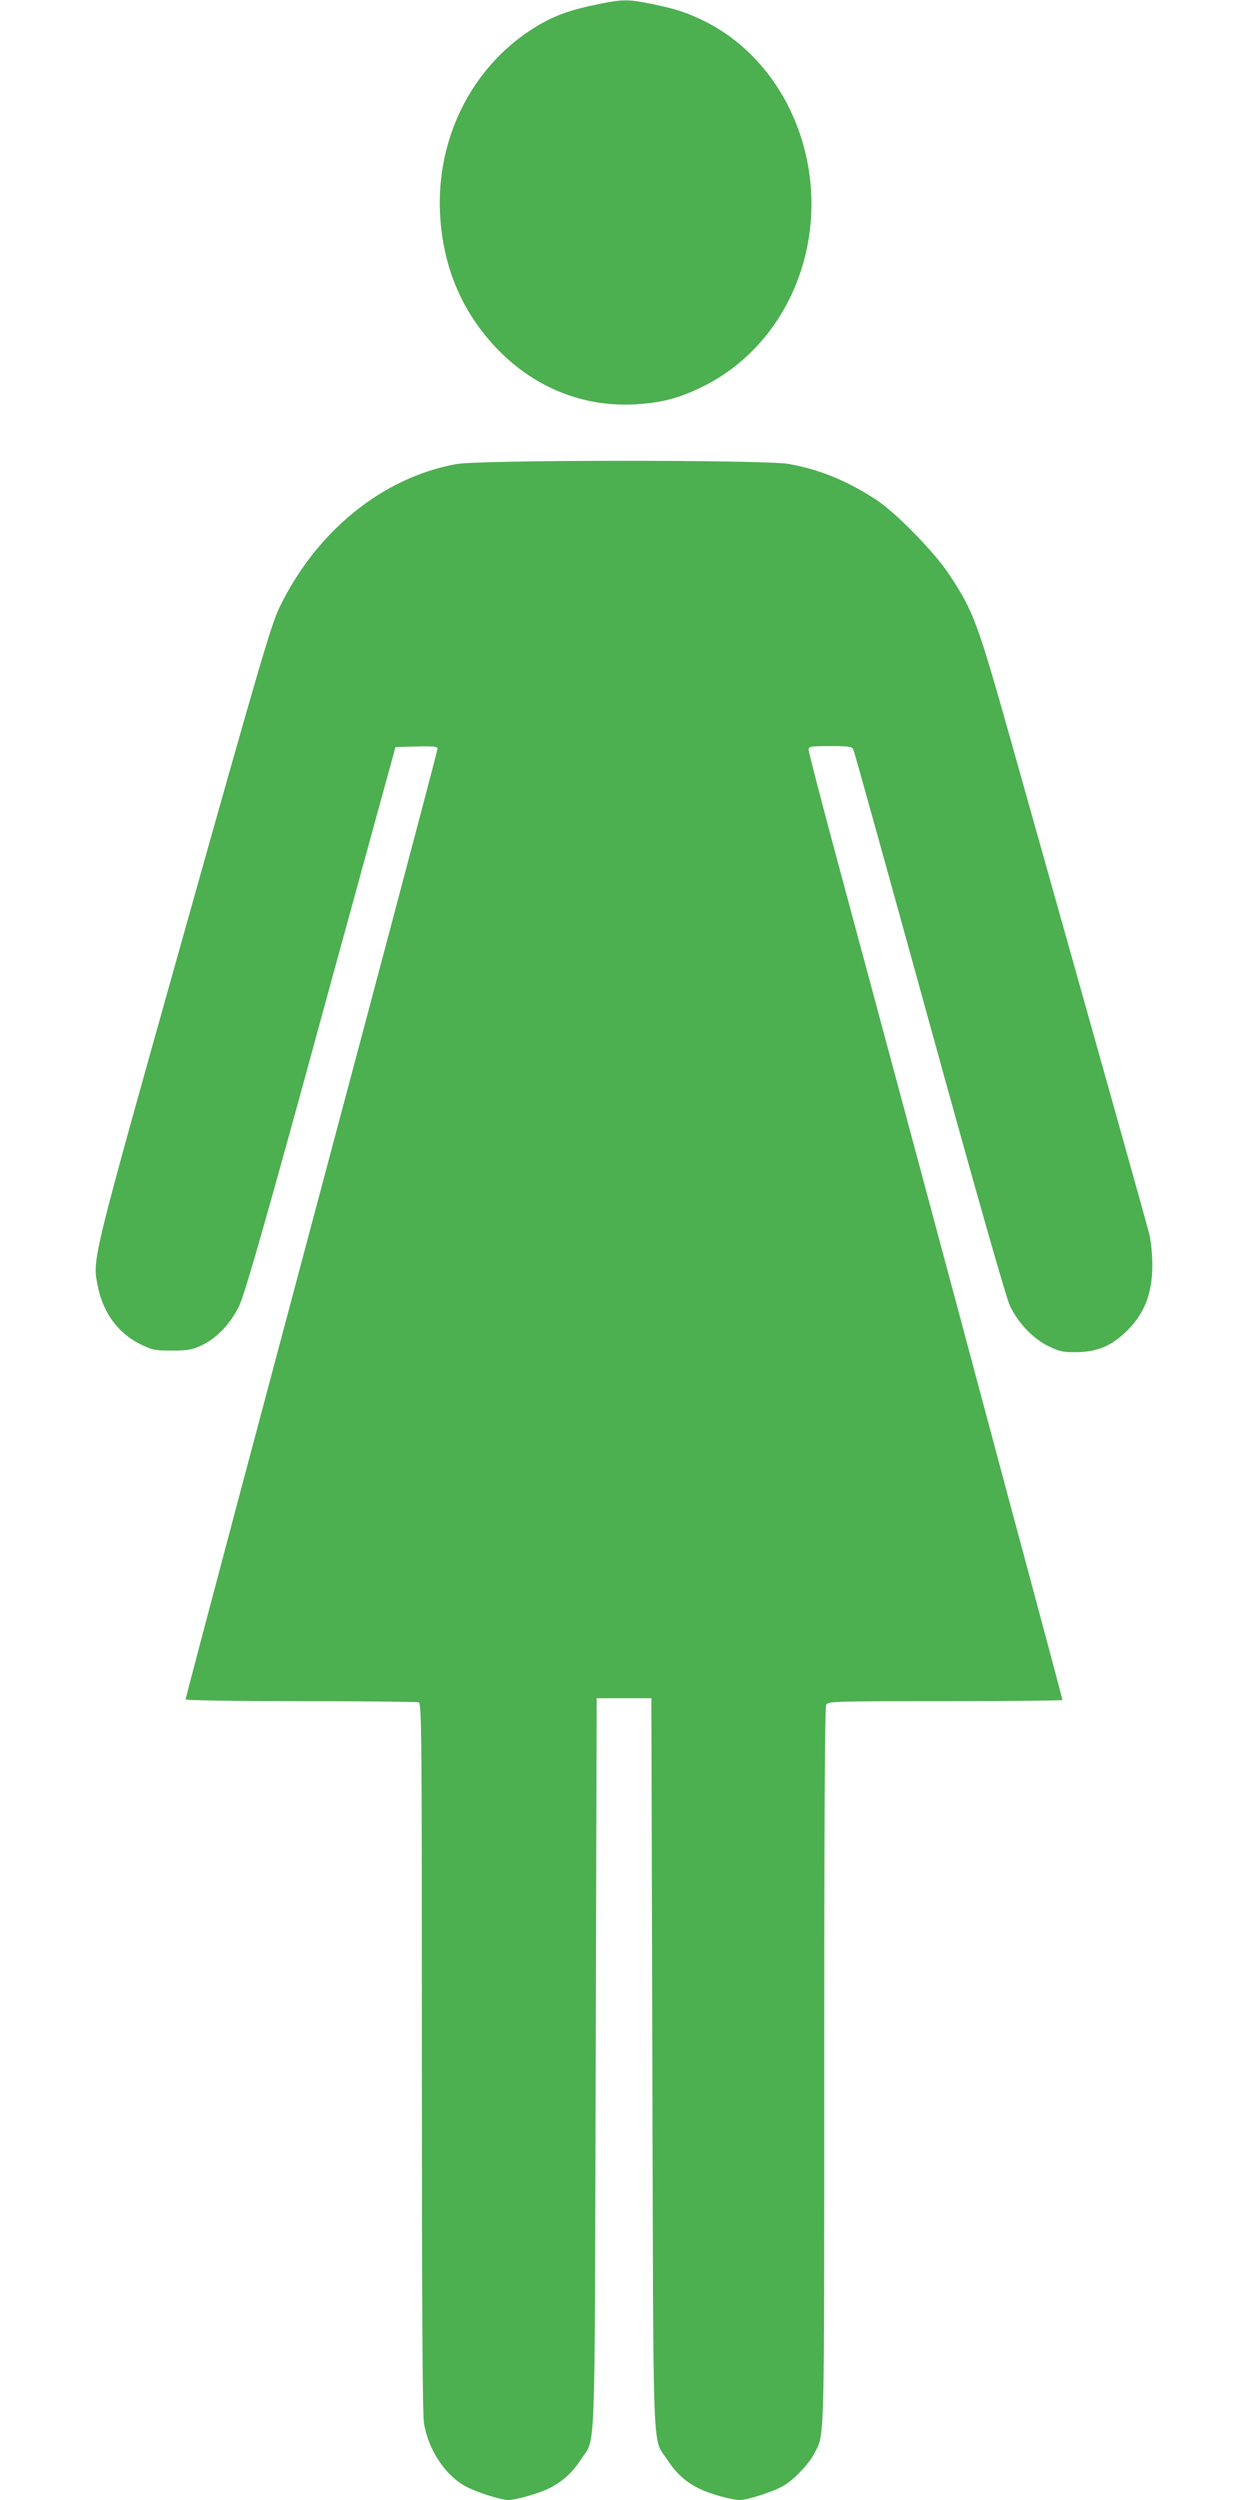 <?xml version="1.0" standalone="no"?>
<!DOCTYPE svg PUBLIC "-//W3C//DTD SVG 20010904//EN"
 "http://www.w3.org/TR/2001/REC-SVG-20010904/DTD/svg10.dtd">
<svg version="1.0" xmlns="http://www.w3.org/2000/svg"
 width="640pt" height="1280pt" viewBox="0 0 640 1280"
 preserveAspectRatio="xMidYMid meet">
<g transform="translate(0,1280) scale(0.1,-0.1)"
fill="#4caf50" stroke="none">
<path d="M3070 12780 c-160 -32 -245 -64 -350 -132 -308 -200 -486 -559 -467
-942 14 -283 121 -525 316 -716 195 -190 448 -282 715 -258 111 9 193 31 294
79 387 180 616 605 571 1057 -36 359 -242 674 -539 822 -93 46 -147 64 -274
90 -115 24 -152 24 -266 0z"/>
<path d="M2337 10424 c-379 -68 -721 -347 -908 -738 -42 -89 -104 -300 -489
-1671 -474 -1688 -467 -1660 -440 -1797 26 -137 104 -244 218 -300 61 -30 74
-33 162 -33 82 0 103 4 153 27 76 36 148 111 191 201 26 53 109 340 316 1092
153 561 326 1189 382 1395 l103 375 108 3 c88 2 107 0 107 -12 0 -8 -174 -666
-386 -1463 -212 -796 -502 -1886 -645 -2422 -142 -535 -259 -978 -259 -982 0
-5 265 -9 589 -9 324 0 596 -3 605 -6 15 -6 16 -175 16 -1817 0 -1297 3 -1829
11 -1876 23 -133 104 -258 207 -318 50 -29 184 -73 225 -73 39 0 163 36 211
61 68 35 117 80 158 143 80 123 72 -63 78 2031 l5 1870 140 0 140 0 5 -1870
c6 -2094 -2 -1908 78 -2031 45 -69 96 -115 167 -148 56 -27 163 -56 203 -56
40 0 175 44 224 73 53 31 129 111 156 163 55 108 52 -9 52 1981 0 1245 3 1841
10 1854 10 18 28 19 610 19 330 0 600 3 600 6 0 3 -124 468 -276 1032 -151
565 -374 1396 -495 1847 -121 451 -290 1078 -375 1394 -85 315 -154 582 -154
592 0 17 9 19 110 19 94 0 111 -2 119 -17 5 -10 180 -641 390 -1402 238 -864
393 -1408 412 -1447 42 -88 116 -166 196 -206 56 -27 75 -32 141 -31 102 0
174 28 247 95 101 92 145 199 145 351 0 51 -7 119 -14 152 -13 54 -209 752
-702 2504 -180 640 -199 690 -325 881 -77 116 -274 317 -374 382 -149 97 -290
155 -449 183 -125 21 -1578 21 -1699 -1z"/>
</g>
</svg>

